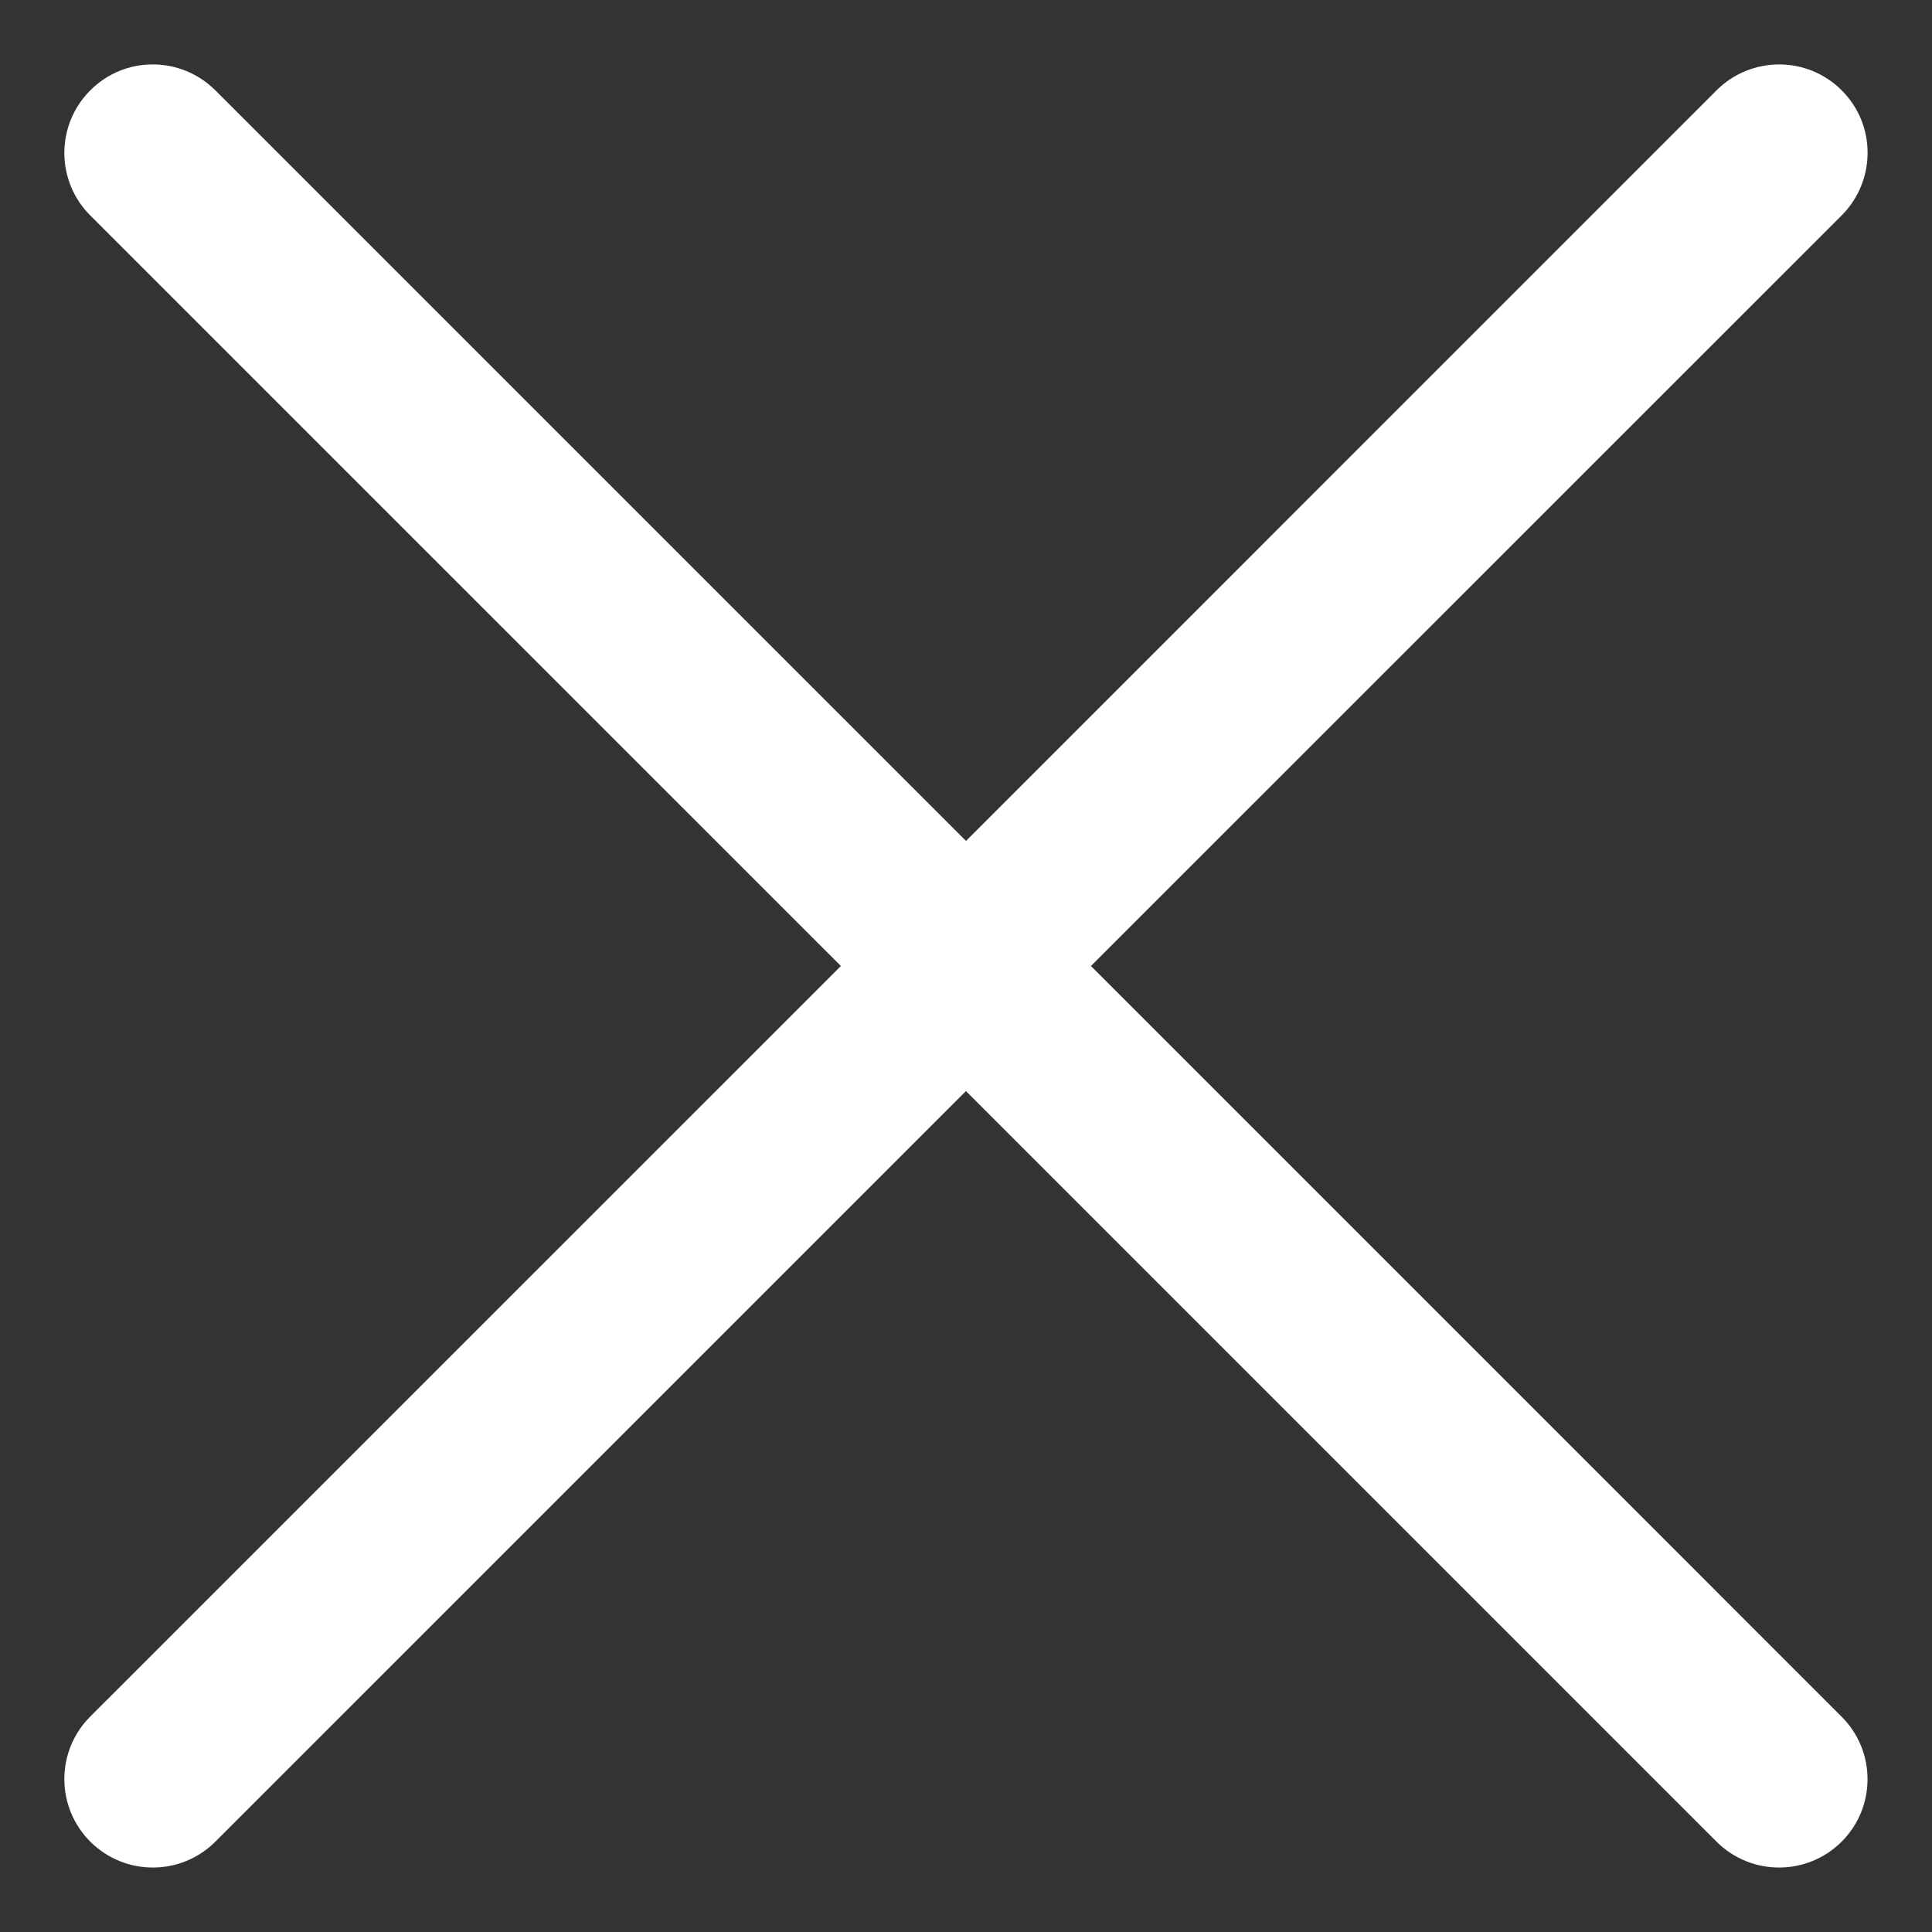 <?xml version="1.0" encoding="utf-8"?>
<!-- Generator: Adobe Illustrator 16.0.3, SVG Export Plug-In . SVG Version: 6.00 Build 0)  -->
<!DOCTYPE svg PUBLIC "-//W3C//DTD SVG 1.1//EN" "http://www.w3.org/Graphics/SVG/1.1/DTD/svg11.dtd">
<svg version="1.1" id="Layer_1" xmlns="http://www.w3.org/2000/svg" xmlns:xlink="http://www.w3.org/1999/xlink" x="0px" y="0px"
	 width="30px" height="30px" viewBox="5 5 30 30" enable-background="new 5 5 30 30" xml:space="preserve">
<rect x="5" y="5" width="30" height="30" fill="#333333" stroke="none"/>
<path fill="#FFFFFF" d="M21.94,20L33.598,8.344c0.534-0.536,0.538-1.405,0-1.941c-0.536-0.537-1.407-0.536-1.943-0.001L20,18.058
	L8.344,6.403c-0.537-0.536-1.406-0.538-1.942,0c-0.537,0.537-0.537,1.406,0,1.943L18.057,20L6.402,31.654
	c-0.537,0.536-0.537,1.406,0,1.943c0.537,0.536,1.406,0.536,1.942,0l11.655-11.655l11.655,11.655c0.536,0.536,1.407,0.536,1.943,0
	c0.538-0.537,0.534-1.407,0-1.94L21.94,20z"/>
</svg>
